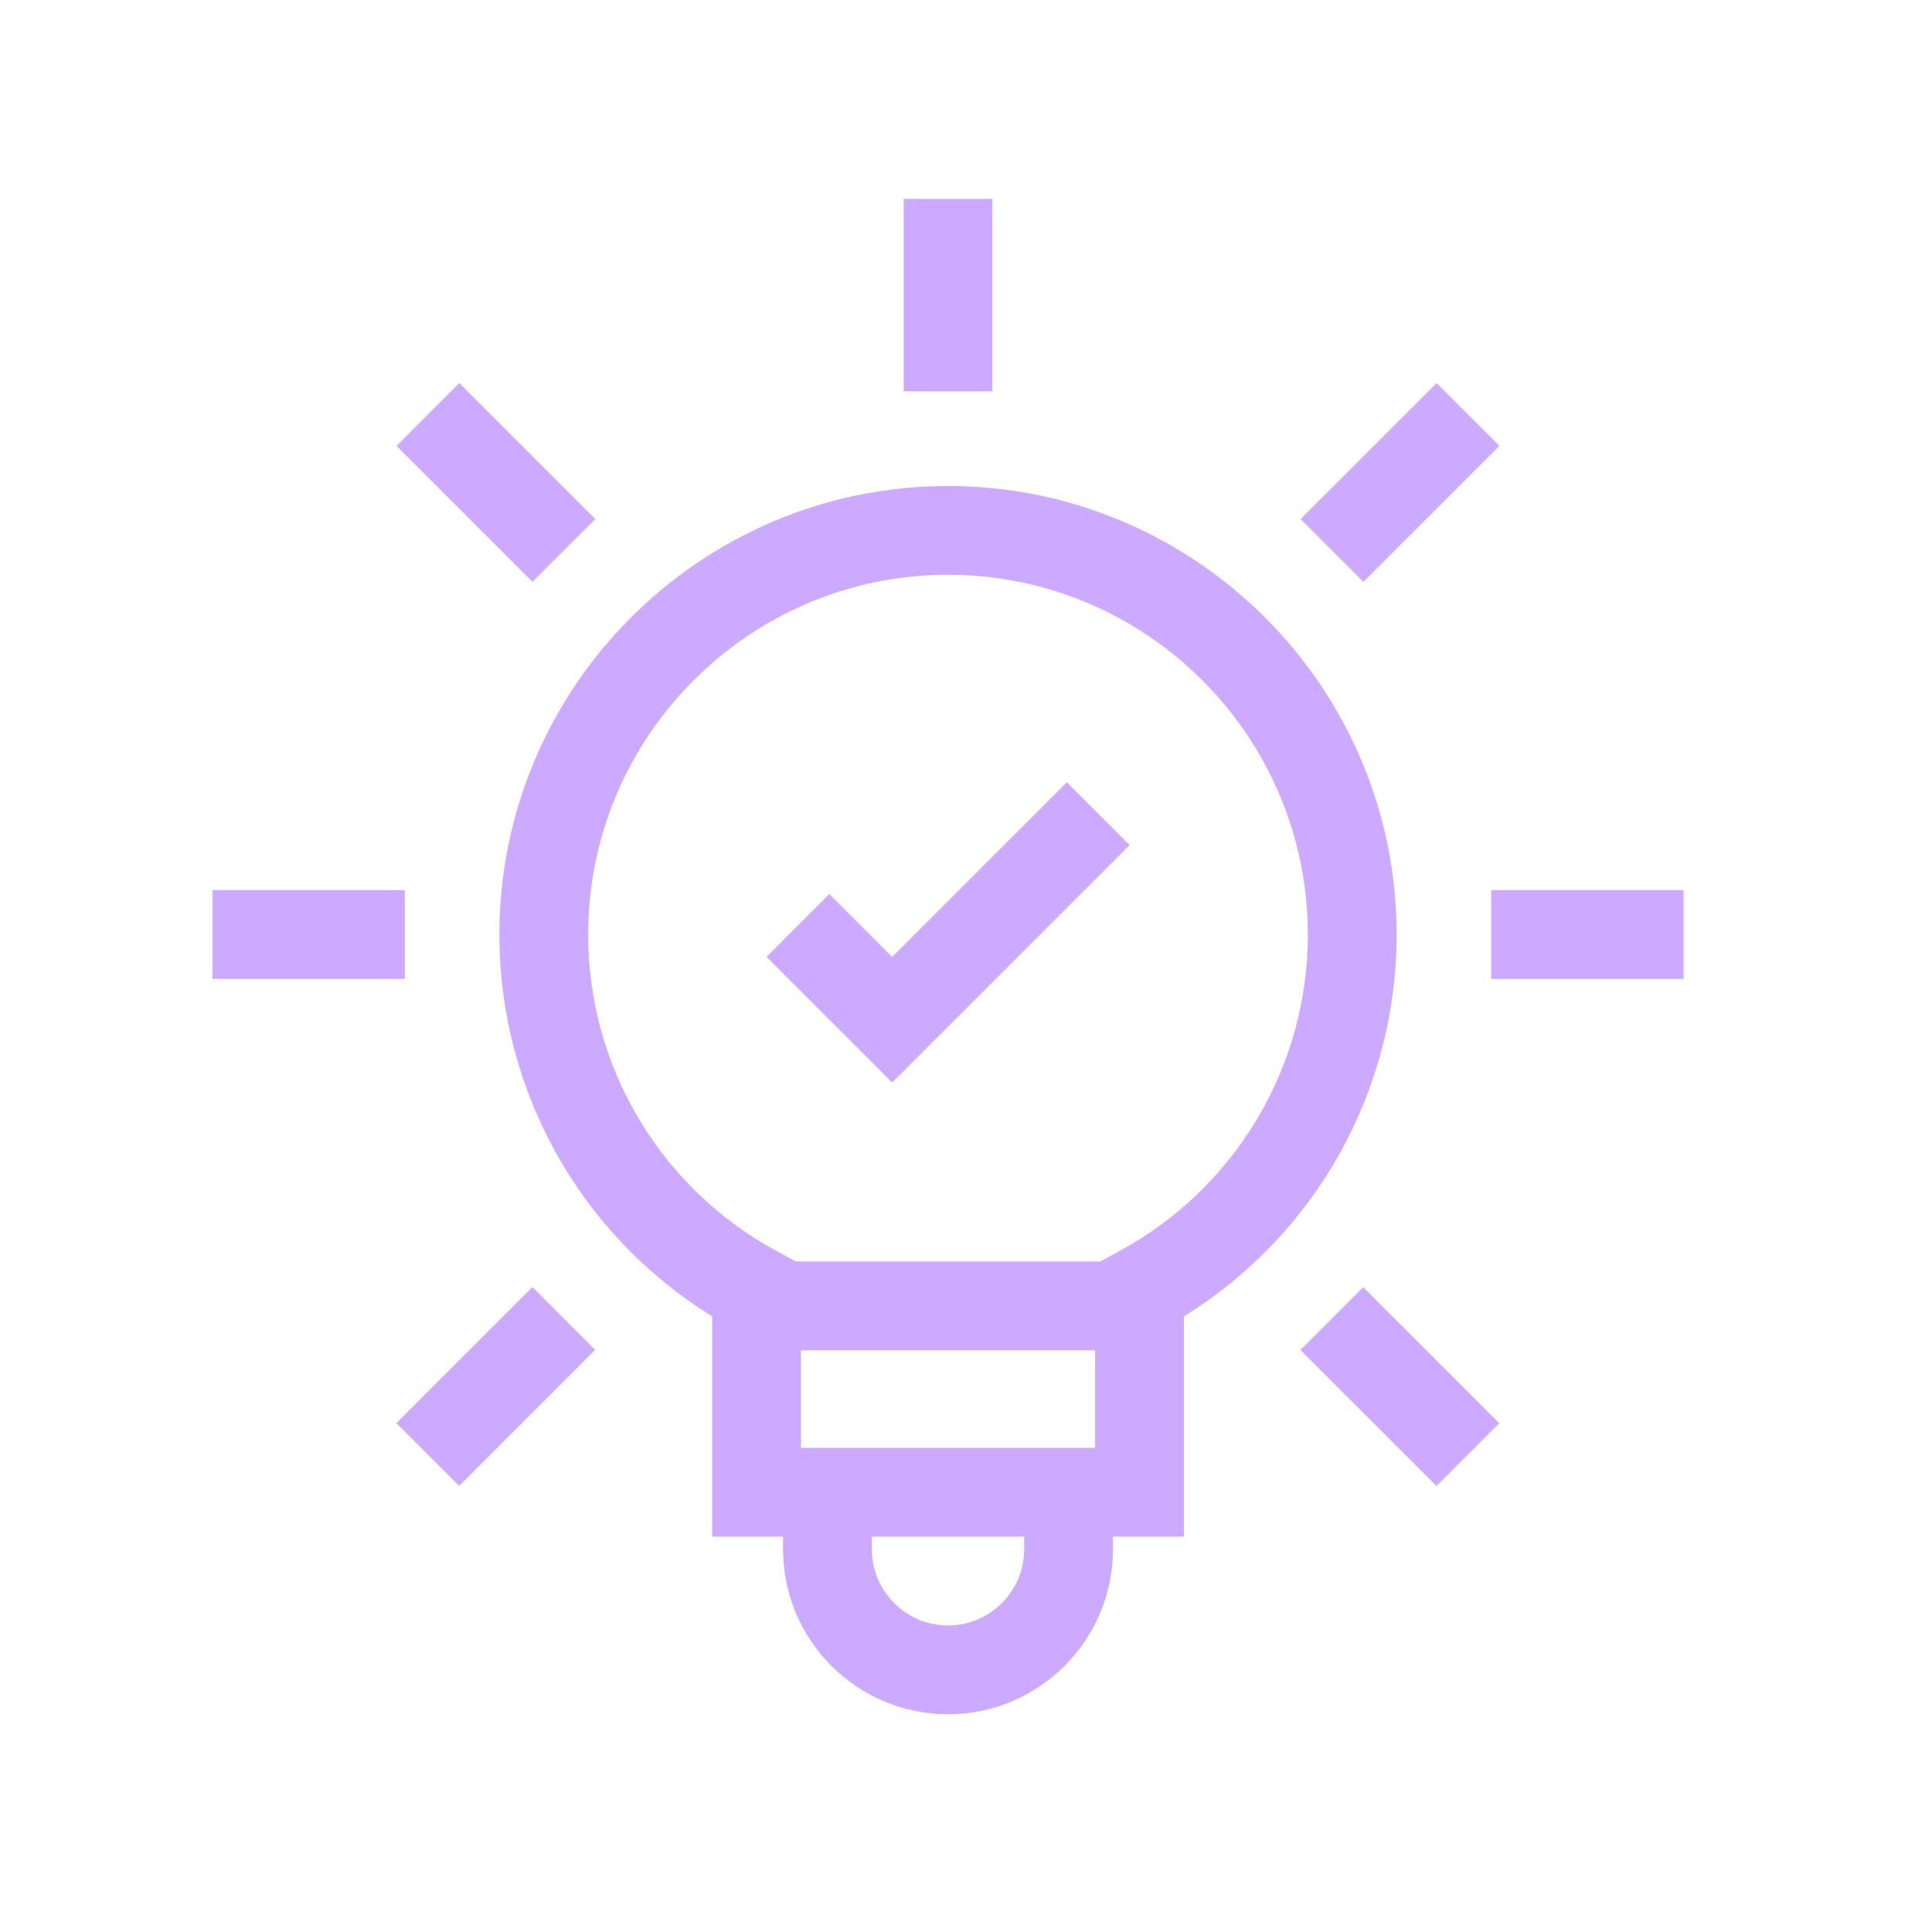 <svg width="51" height="51" viewBox="0 0 51 51" fill="none" xmlns="http://www.w3.org/2000/svg">
<path d="M25.025 12.83C18.495 12.83 13.183 18.142 13.183 24.672C13.183 28.797 15.317 32.595 18.799 34.748V40.564H20.671V40.897C20.671 43.298 22.624 45.252 25.025 45.252C27.426 45.252 29.38 43.298 29.38 40.897V40.564H31.252V34.748C34.733 32.595 36.868 28.797 36.868 24.672C36.868 18.142 31.555 12.83 25.025 12.83ZM28.908 35.644V38.22H21.143V35.644H28.908ZM27.036 40.897C27.036 42.006 26.134 42.908 25.025 42.908C23.917 42.908 23.015 42.006 23.015 40.897V40.564H27.036V40.897H27.036ZM29.524 33.04L29.042 33.3H21.009L20.527 33.04C17.442 31.378 15.526 28.172 15.526 24.672C15.526 19.434 19.788 15.173 25.025 15.173C30.263 15.173 34.524 19.434 34.524 24.672C34.524 28.172 32.608 31.378 29.524 33.04Z" fill="#CBAAFF"/>
<path d="M23.855 5.251H26.198V10.33H23.855V5.251Z" fill="#CBAAFF"/>
<path d="M34.333 13.703L37.923 10.113L39.58 11.77L35.99 15.36L34.333 13.703Z" fill="#CBAAFF"/>
<path d="M39.364 23.496H44.442V25.84H39.364V23.496Z" fill="#CBAAFF"/>
<path d="M34.329 35.636L35.986 33.979L39.577 37.569L37.92 39.227L34.329 35.636Z" fill="#CBAAFF"/>
<path d="M10.464 37.567L14.054 33.976L15.711 35.633L12.121 39.224L10.464 37.567Z" fill="#CBAAFF"/>
<path d="M5.609 23.496H10.687V25.84H5.609V23.496Z" fill="#CBAAFF"/>
<path d="M10.467 11.768L12.124 10.111L15.714 13.701L14.057 15.358L10.467 11.768Z" fill="#CBAAFF"/>
<path d="M23.551 25.262L21.891 23.602L20.234 25.259L23.551 28.576L29.819 22.308L28.162 20.651L23.551 25.262Z" fill="#CBAAFF"/>
</svg>
